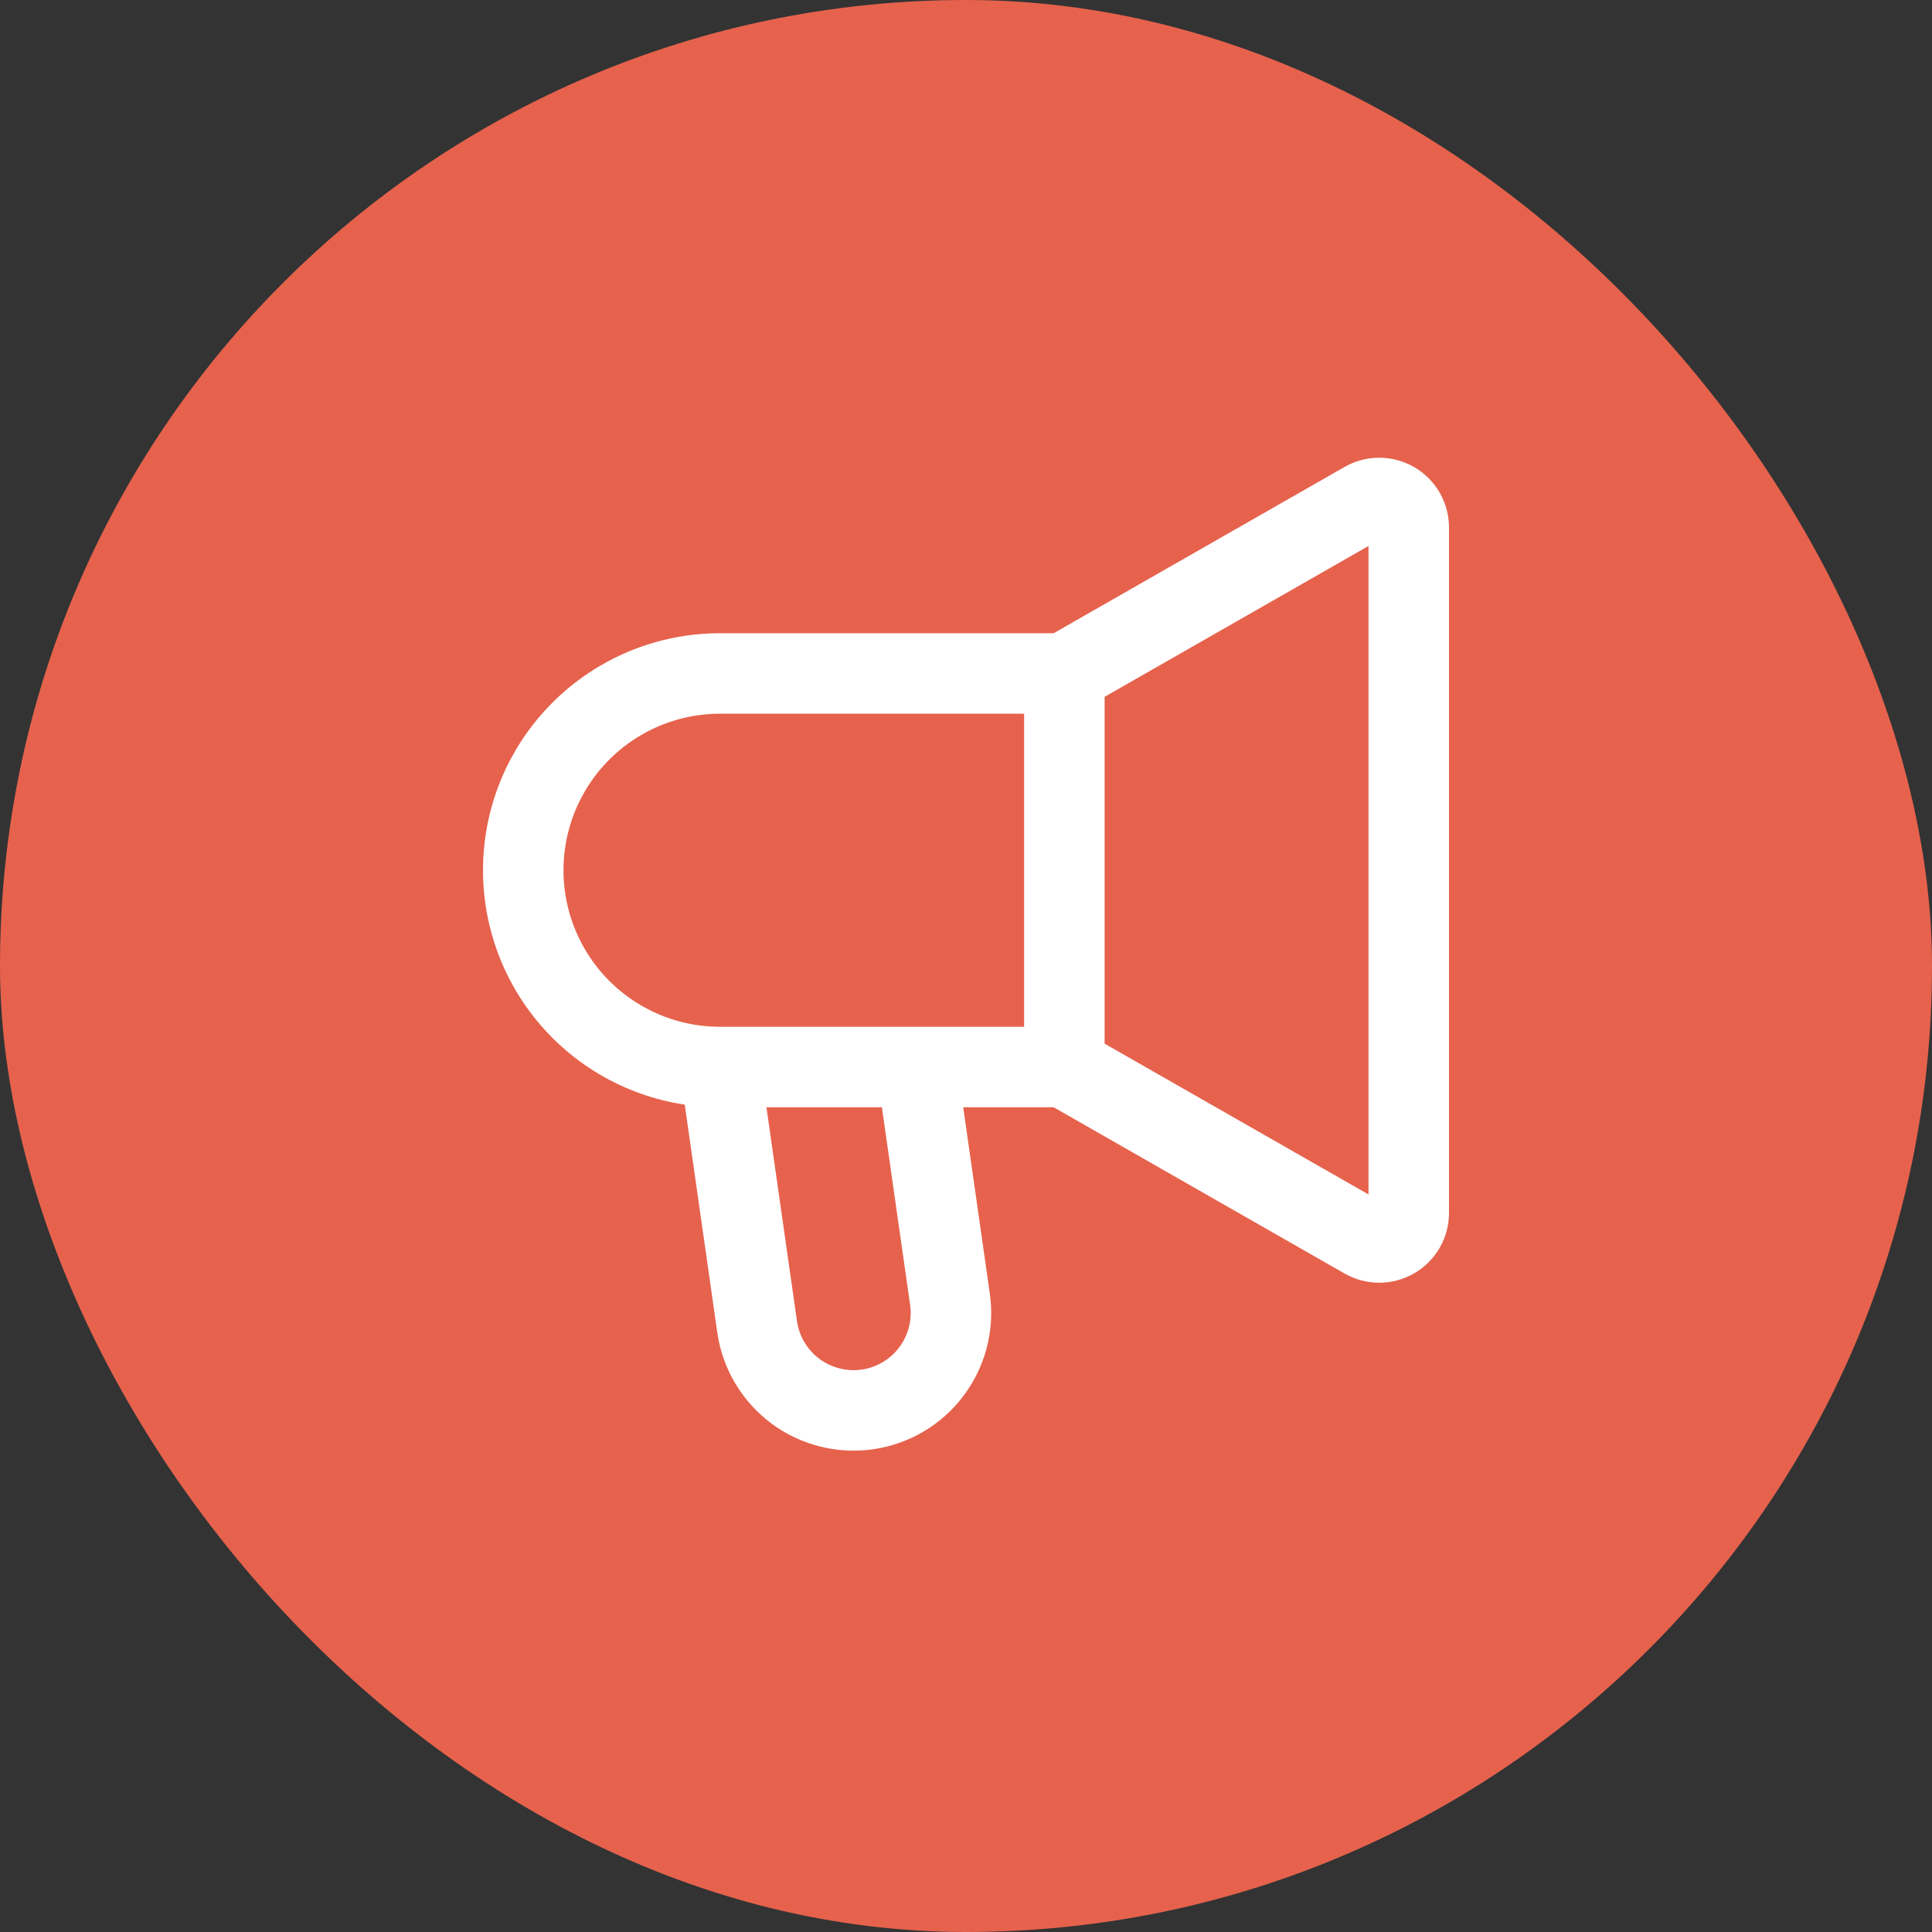 <svg width="48" height="48" viewBox="0 0 48 48" fill="none" xmlns="http://www.w3.org/2000/svg">
<rect x="0" y="0" width="48" height="48" fill="#333333" stroke="none"/>
<rect width="48" height="48" rx="24" fill="#E6624D"/>
<path d="M26.444 26.51V16.732M26.444 26.51L33.902 30.772C34.014 30.835 34.14 30.869 34.269 30.869C34.397 30.868 34.523 30.834 34.634 30.77C34.745 30.706 34.838 30.613 34.902 30.502C34.966 30.391 35 30.265 35 30.136V13.106C35 12.977 34.966 12.851 34.902 12.739C34.838 12.628 34.746 12.536 34.635 12.471C34.523 12.407 34.397 12.373 34.269 12.372C34.14 12.372 34.014 12.405 33.902 12.469L26.444 16.732M26.444 26.51H17.889M26.444 16.732H17.889C16.592 16.732 15.349 17.247 14.432 18.164C13.515 19.081 13 20.324 13 21.621C13 22.918 13.515 24.161 14.432 25.078C15.349 25.995 16.592 26.51 17.889 26.51M17.889 26.51L18.814 32.988C18.911 33.618 19.252 34.184 19.764 34.565C20.276 34.944 20.917 35.107 21.548 35.017C22.18 34.927 22.75 34.591 23.135 34.083C23.52 33.575 23.689 32.935 23.605 32.303L22.778 26.51H17.889Z" stroke="white" stroke-width="2"/>
</svg>
